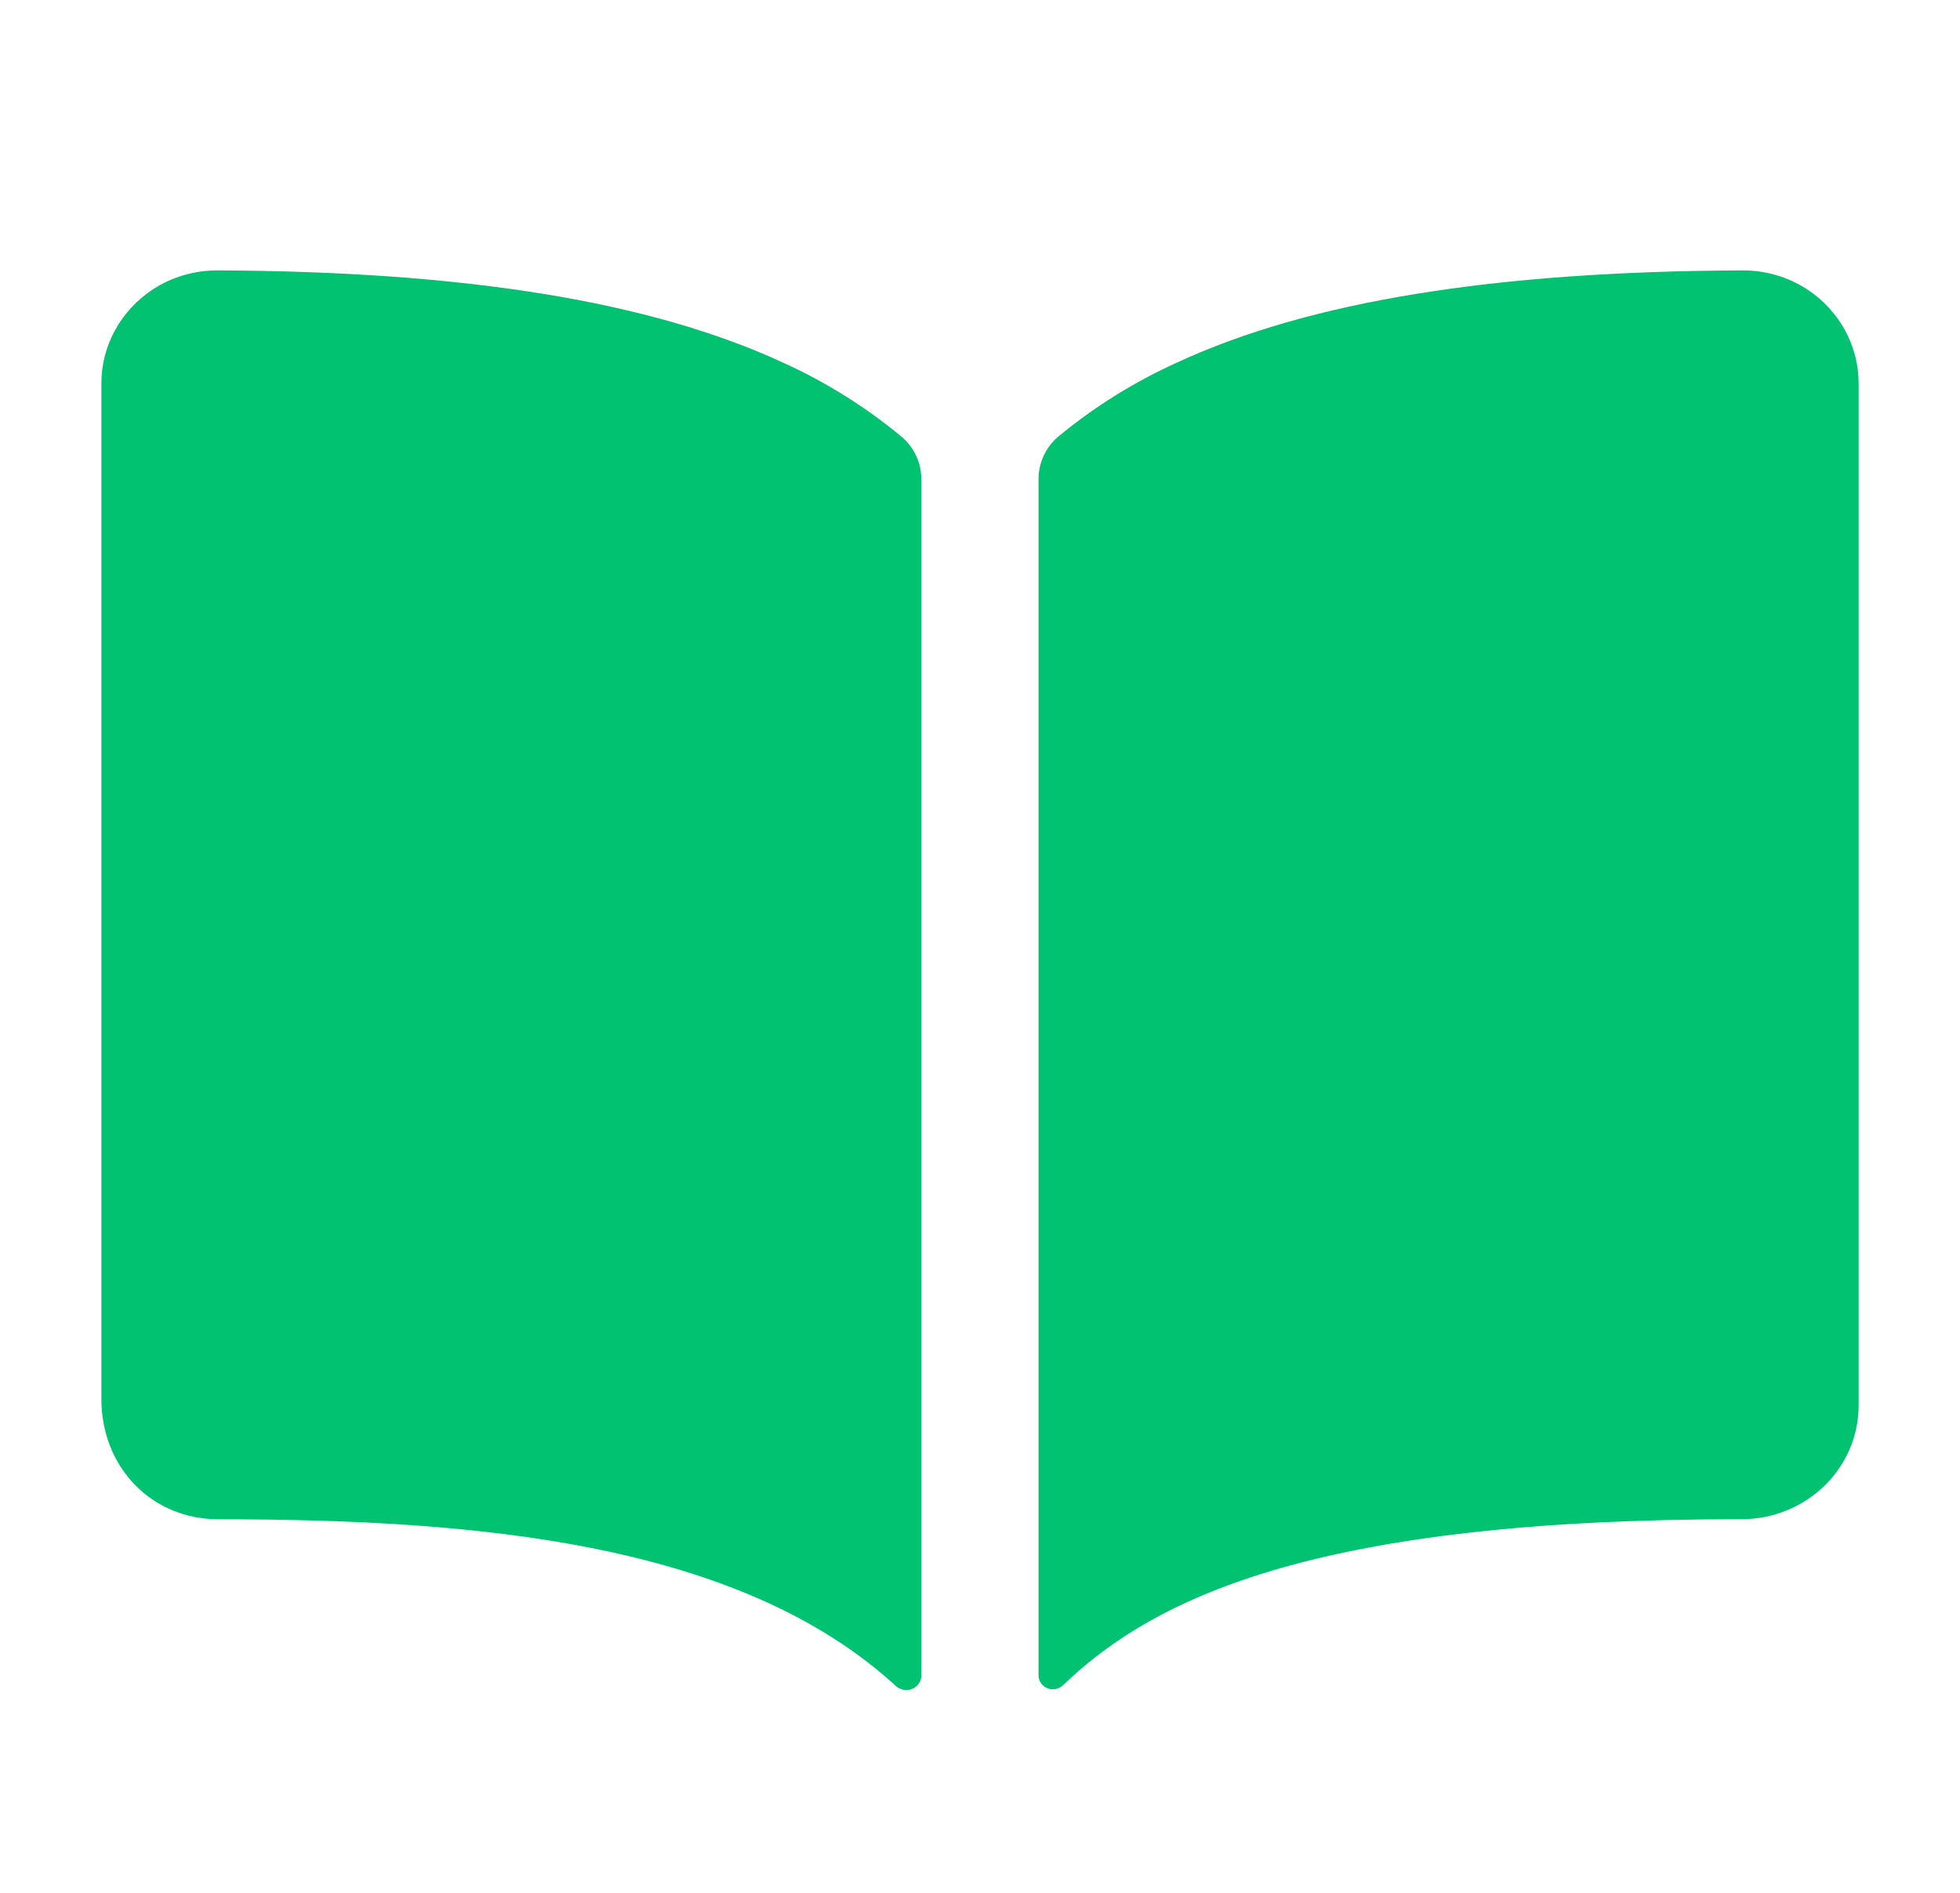 <svg width="29" height="28" viewBox="0 0 29 28" fill="none" xmlns="http://www.w3.org/2000/svg">
<path d="M11.587 5.365C9.63 4.459 6.895 4.016 3.233 4C2.888 3.996 2.549 4.093 2.263 4.28C2.027 4.434 1.835 4.642 1.702 4.885C1.569 5.128 1.499 5.399 1.5 5.675V20.693C1.5 21.708 2.245 22.474 3.233 22.474C7.082 22.474 10.944 22.822 13.256 24.941C13.288 24.97 13.328 24.989 13.371 24.997C13.414 25.004 13.458 24.999 13.498 24.982C13.538 24.965 13.572 24.938 13.596 24.902C13.62 24.867 13.633 24.826 13.632 24.783V7.088C13.632 6.968 13.606 6.85 13.555 6.742C13.504 6.633 13.43 6.536 13.337 6.458C12.807 6.019 12.218 5.651 11.587 5.365ZM26.735 4.278C26.448 4.092 26.11 3.995 25.765 4C22.103 4.016 19.368 4.457 17.411 5.365C16.779 5.651 16.191 6.018 15.661 6.456C15.568 6.534 15.494 6.631 15.443 6.74C15.392 6.848 15.366 6.966 15.366 7.086V24.782C15.366 24.823 15.378 24.863 15.401 24.896C15.424 24.93 15.457 24.957 15.496 24.973C15.534 24.988 15.577 24.993 15.618 24.985C15.659 24.977 15.697 24.958 15.727 24.93C17.118 23.591 19.558 22.472 25.767 22.473C26.227 22.473 26.667 22.296 26.992 21.981C27.317 21.666 27.5 21.238 27.5 20.793V5.675C27.501 5.399 27.431 5.128 27.298 4.884C27.164 4.641 26.971 4.432 26.735 4.278Z" fill="#00C271"/>
</svg>
